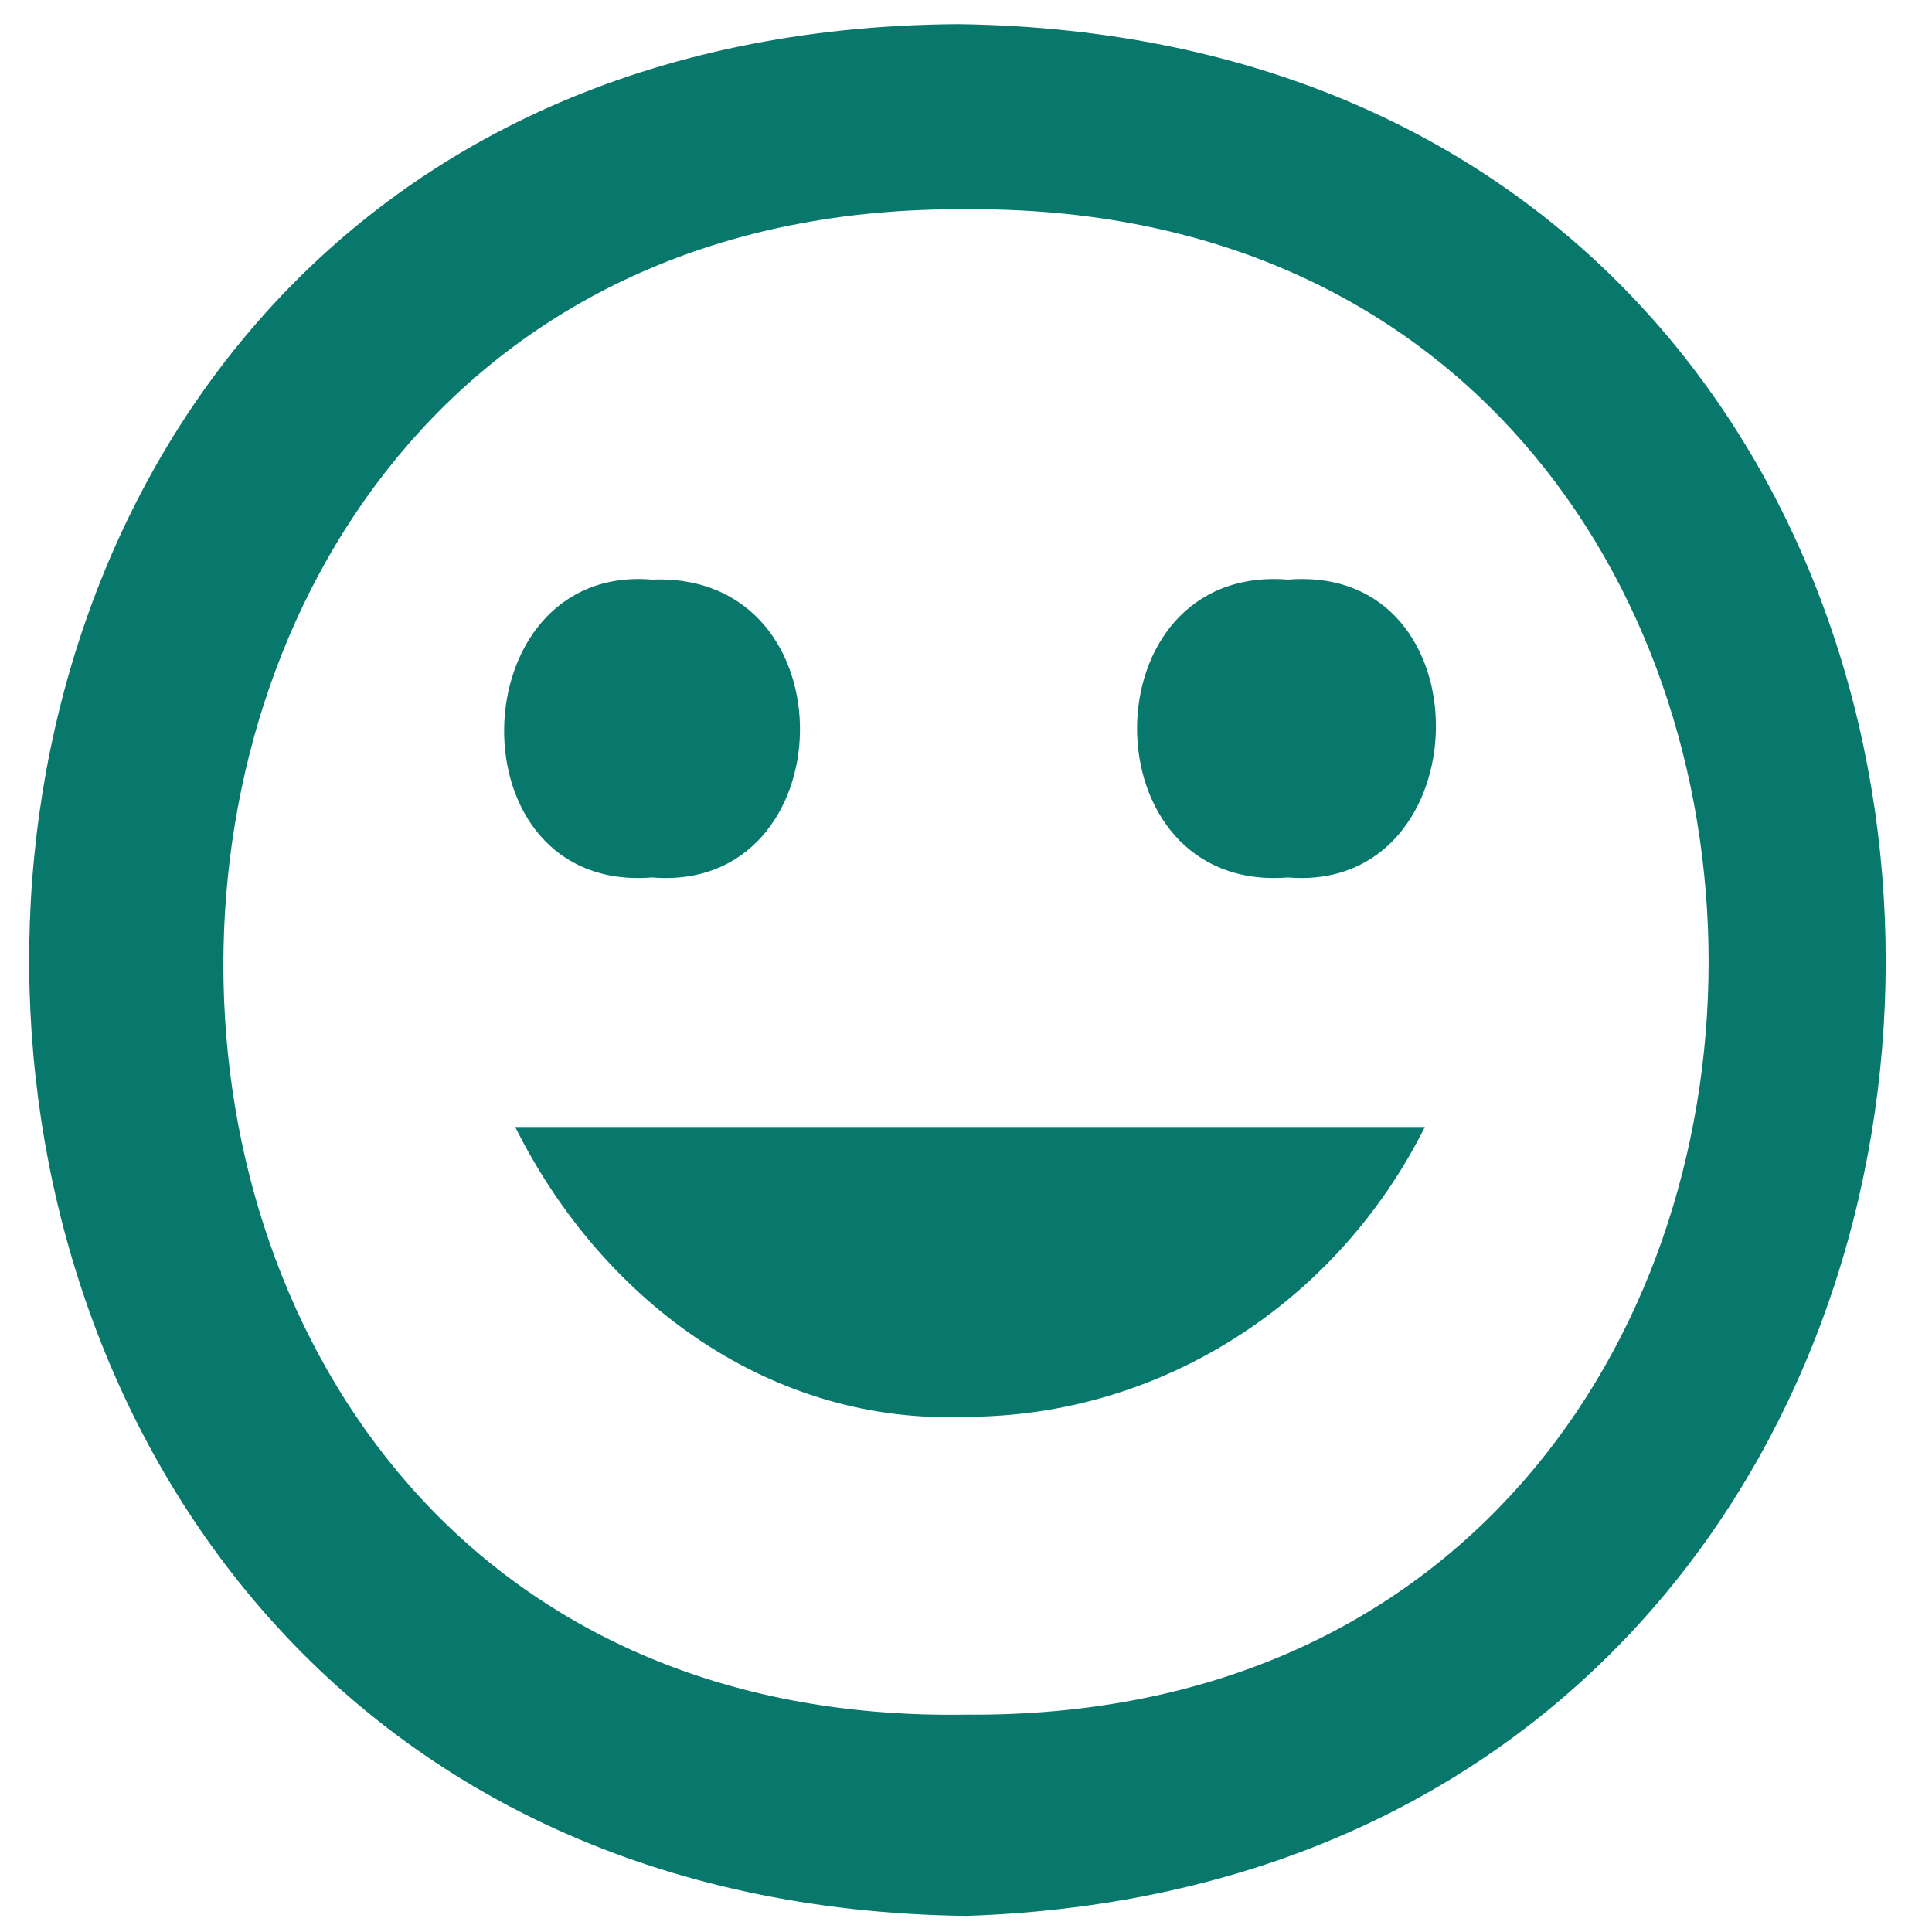 <?xml version="1.0" encoding="utf-8"?>
<!-- Generator: Adobe Illustrator 25.4.1, SVG Export Plug-In . SVG Version: 6.00 Build 0)  -->
<svg version="1.1" id="Layer_1" xmlns="http://www.w3.org/2000/svg" xmlns:xlink="http://www.w3.org/1999/xlink" x="0px" y="0px"
	 viewBox="0 0 24 24" style="enable-background:new 0 0 24 24;" xml:space="preserve">
<style type="text/css">
	.st0{fill:#09786C;}
</style>
<path class="st0" d="M16,10.9c2.4,0.2,2.5-3.9,0-3.7C13.5,7,13.5,11.1,16,10.9z M8.1,10.9c2.4,0.2,2.5-3.8,0-3.7
	C5.7,7,5.6,11.1,8.1,10.9z M12,17.6c2.4,0,4.6-1.4,5.7-3.6H6.4C7.5,16.2,9.6,17.7,12,17.6z M12,23.8C-3.4,23.6-3.6,0.4,11.9,0.3
	C27.3,0.5,27.2,23.3,12,23.8z M12,21.3c12.3,0.1,12.3-18.8,0-18.7C-0.3,2.5-0.3,21.5,12,21.3z"/>
</svg>
